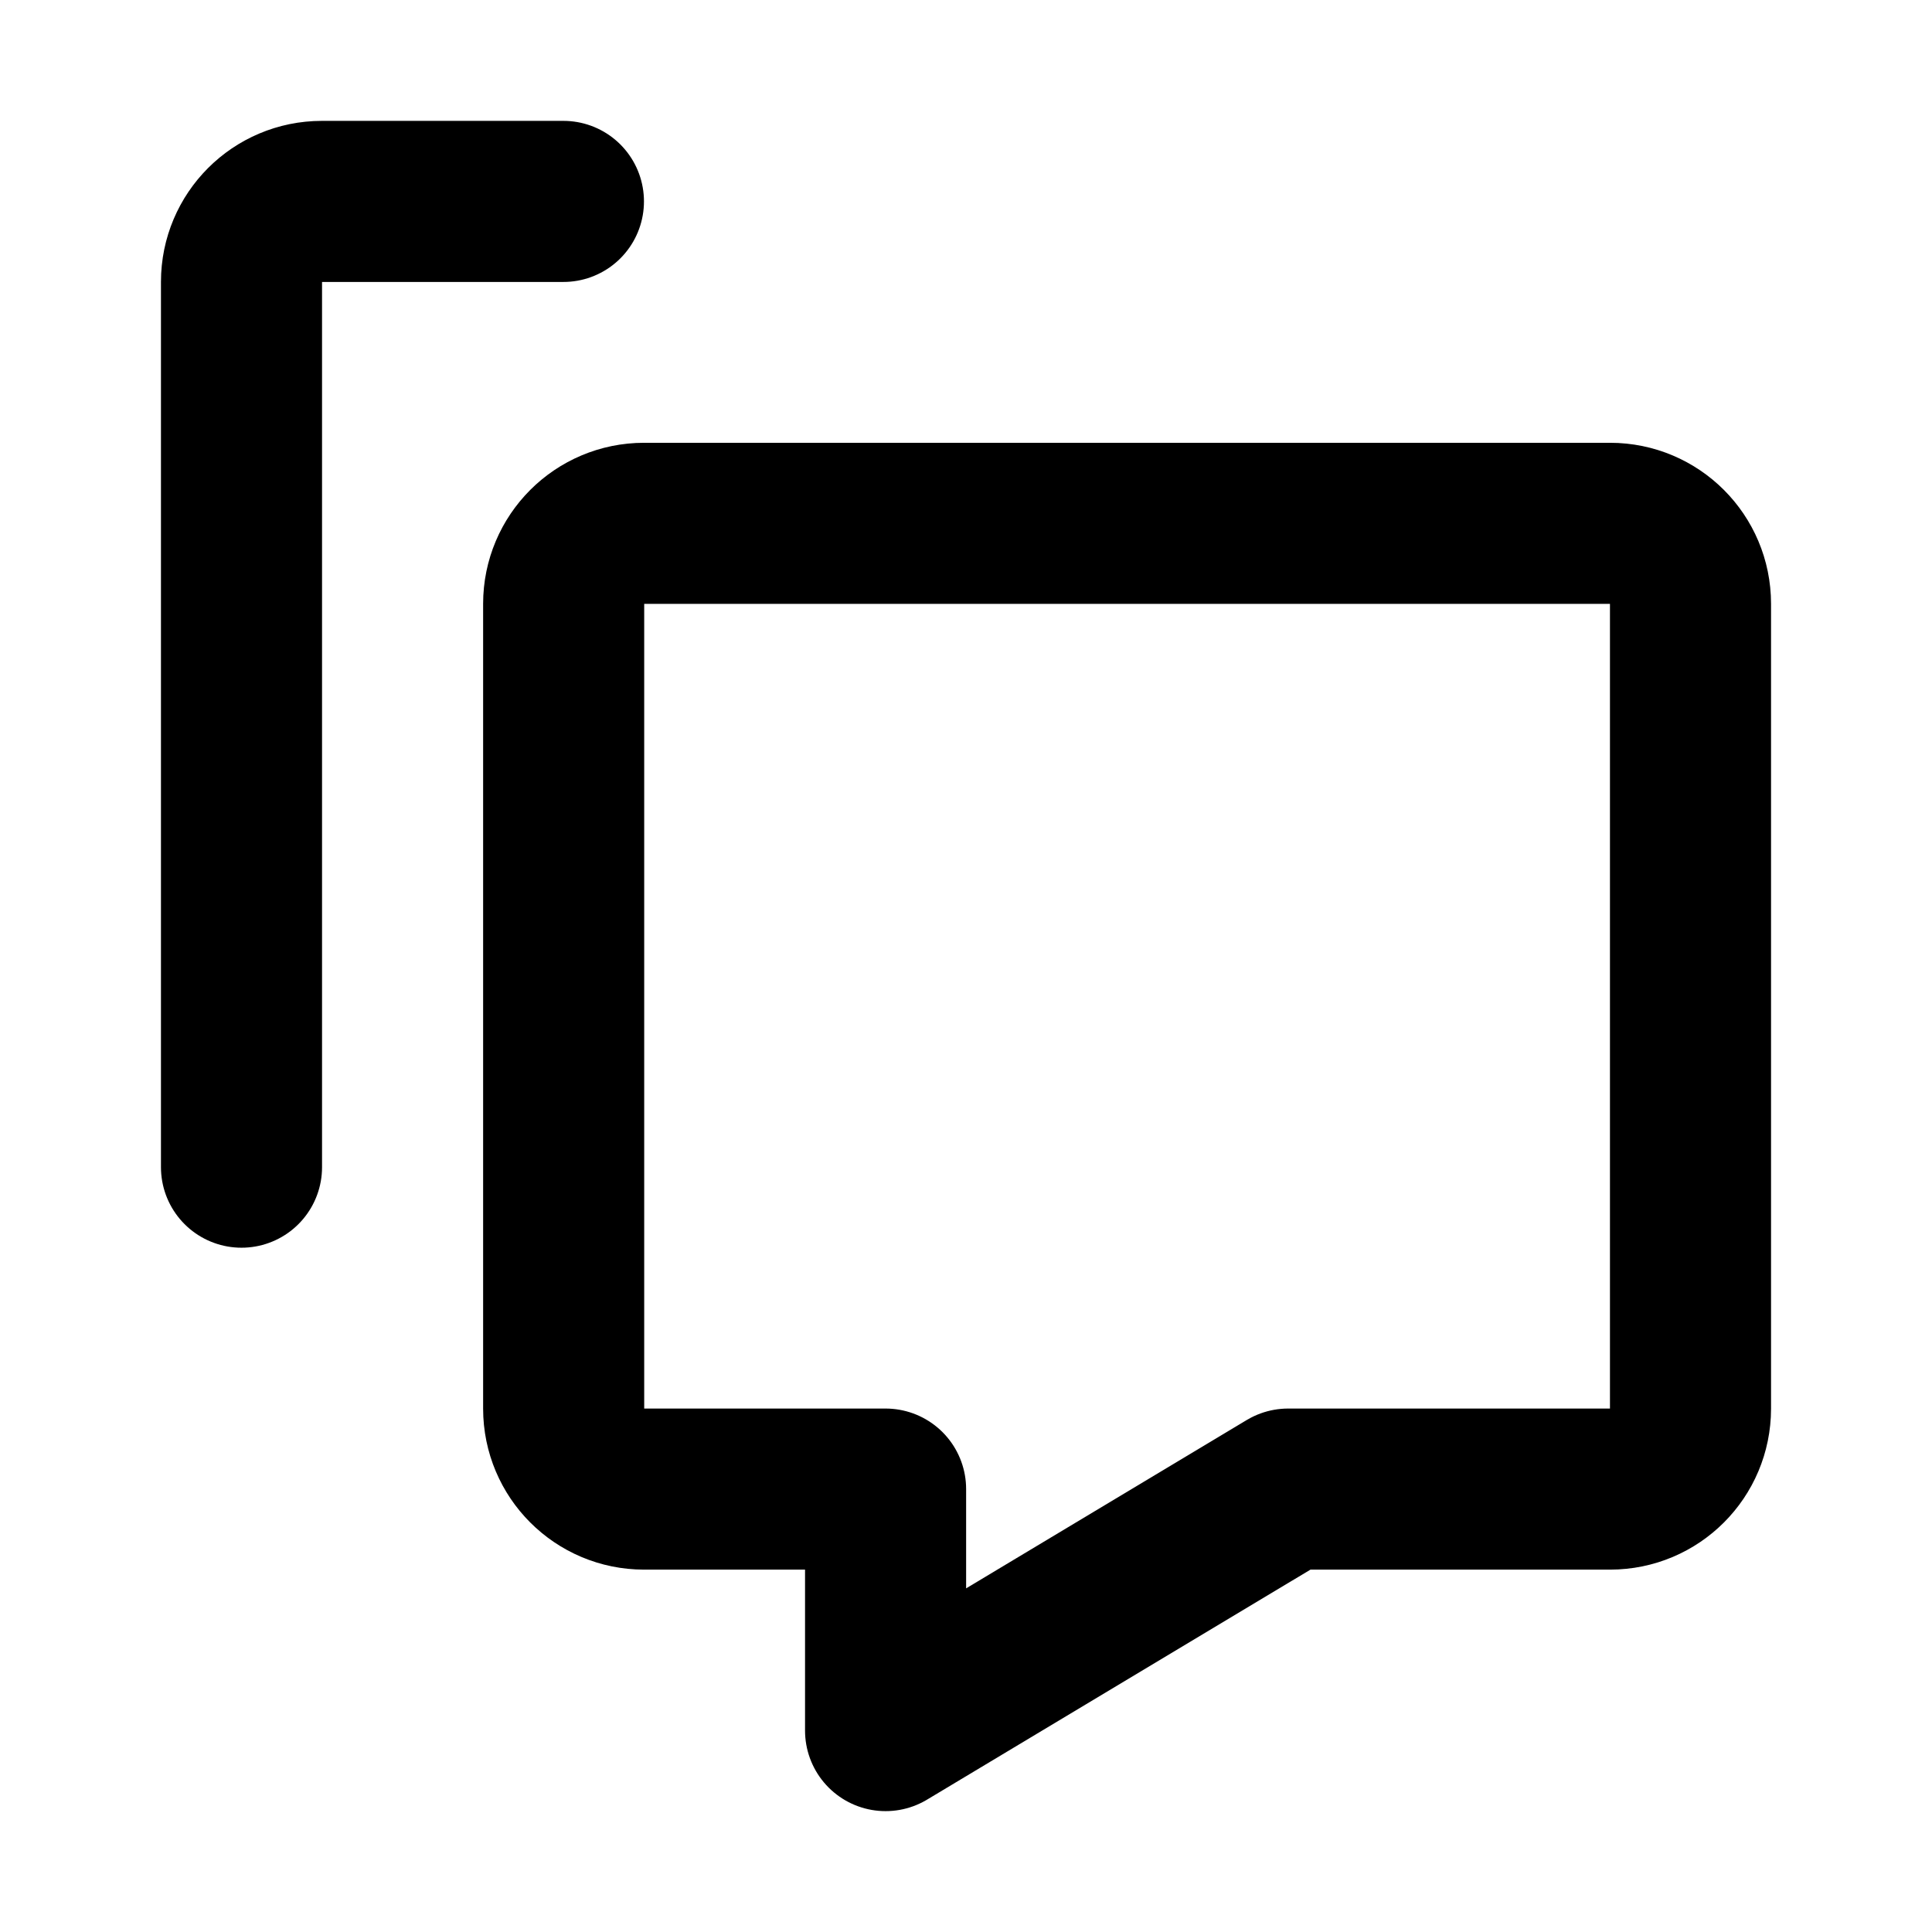 <svg viewBox="0 0 800 800" version="1.1" xmlns="http://www.w3.org/2000/svg" id="chat-2">
  
  <path style="fill: none; stroke: #000; stroke-linecap: round; stroke-linejoin: round; stroke-width: 66.7px;" d="M100,483.3V116.7c0-18.4,14.9-33.3,33.3-33.3h100" id="secondary"></path>
  <path style="fill: none; stroke: #000; stroke-linecap: round; stroke-linejoin: round; stroke-width: 66.7px;" d="M666.7,216.7h-400c-18.4,0-33.3,14.9-33.3,33.3v333.3c0,18.4,14.9,33.3,33.3,33.3h100v100l166.7-100h133.3c18.4,0,33.3-14.9,33.3-33.3V250c0-18.4-14.9-33.3-33.3-33.3Z" id="primary"></path>
</svg>